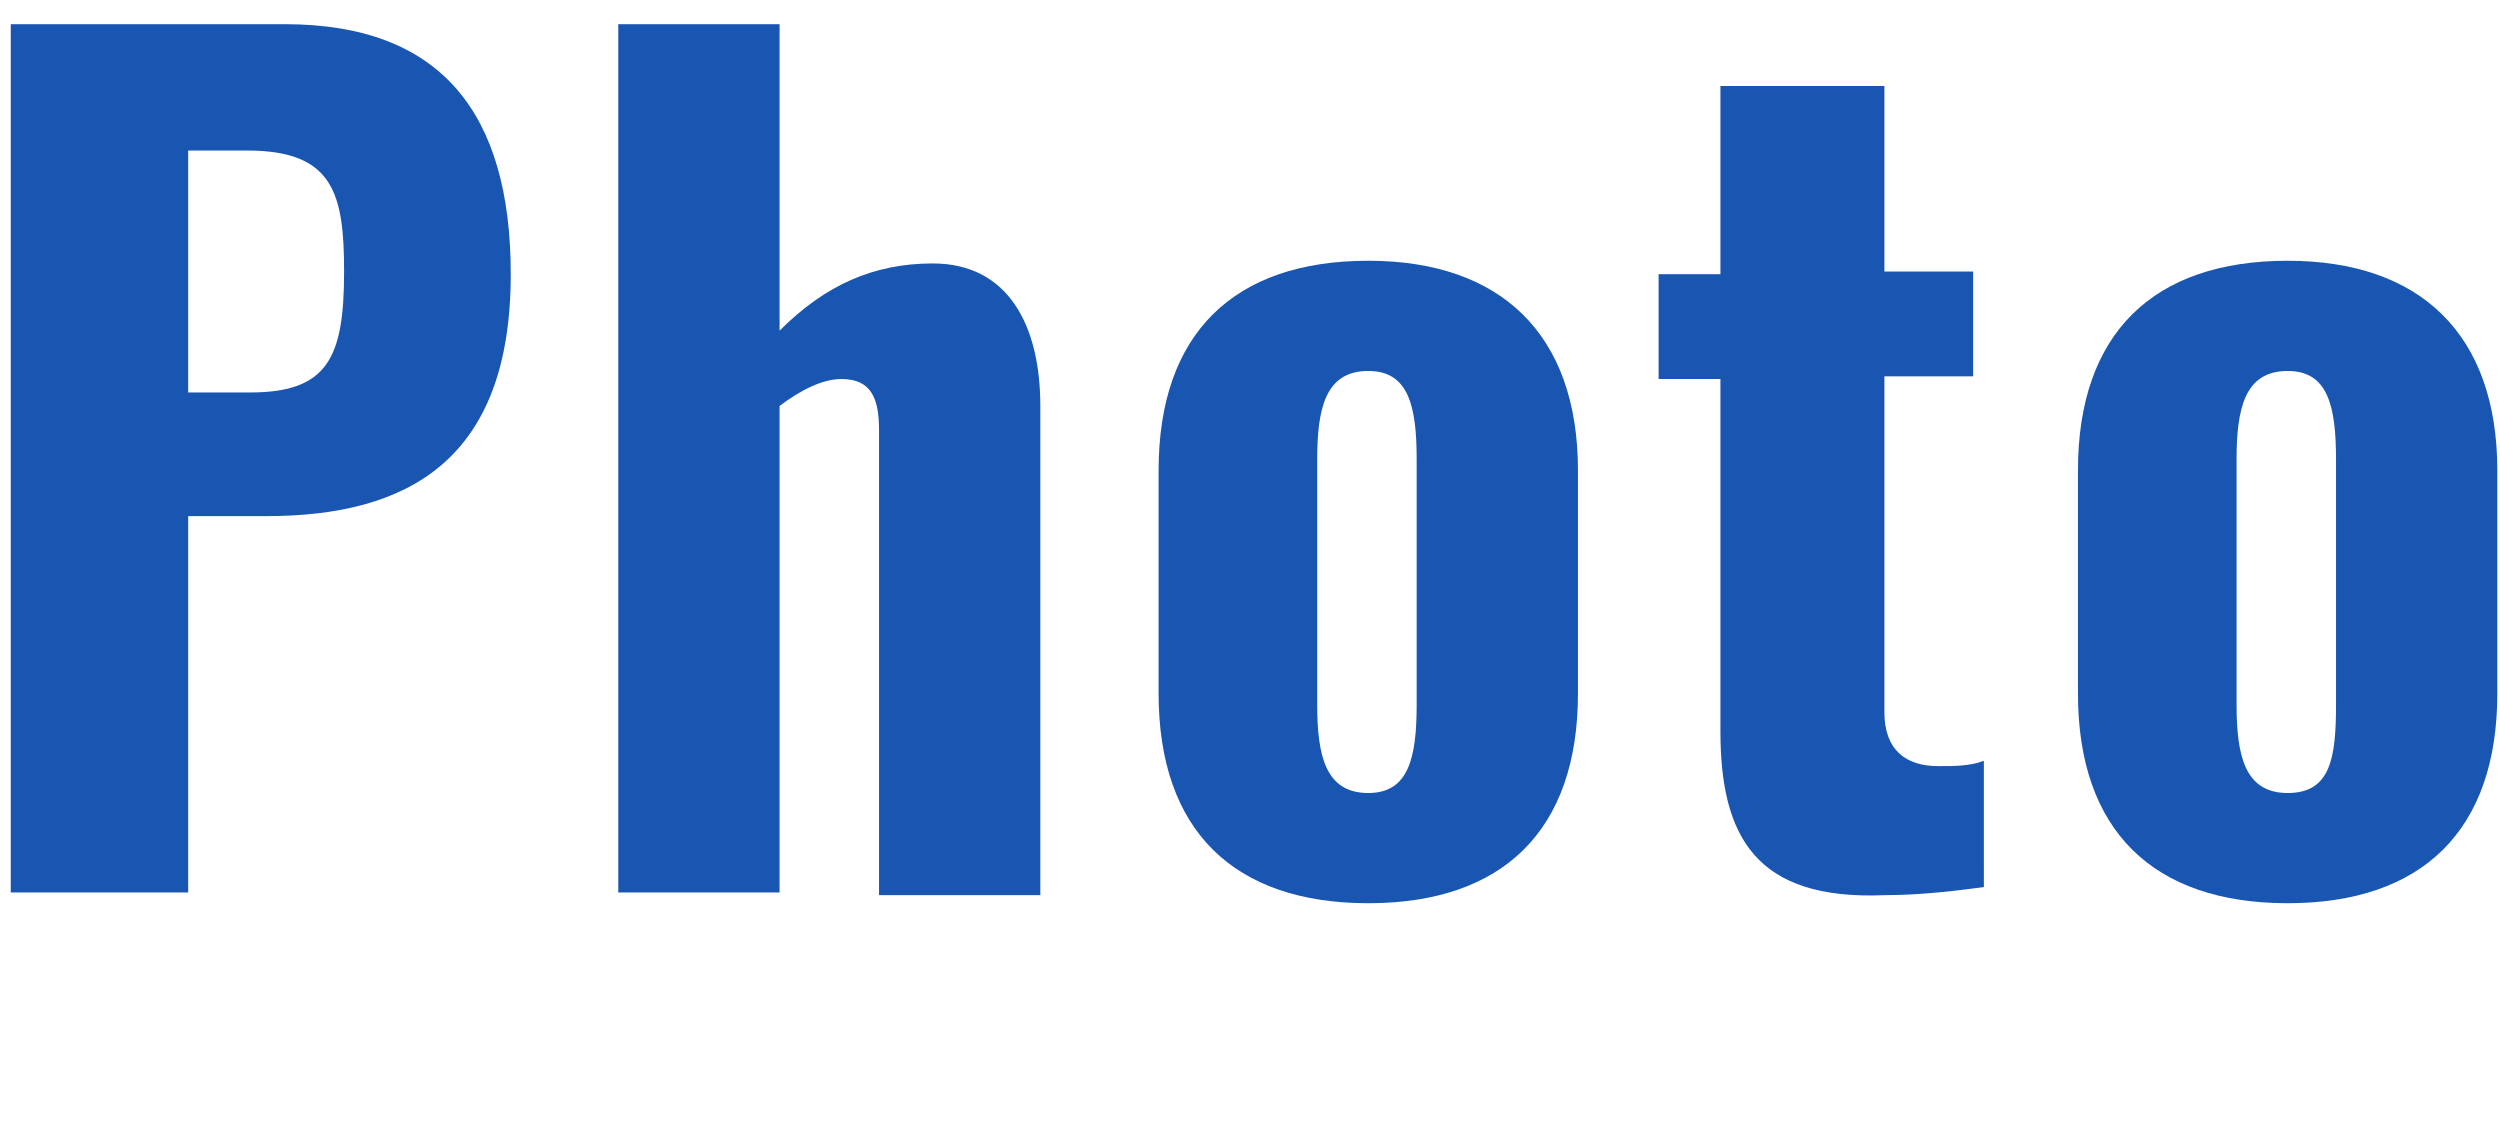 <?xml version="1.0" encoding="utf-8"?>
<!-- Generator: Adobe Illustrator 25.4.8, SVG Export Plug-In . SVG Version: 6.00 Build 0)  -->
<svg version="1.1" id="レイヤー_1" xmlns="http://www.w3.org/2000/svg" xmlns:xlink="http://www.w3.org/1999/xlink" x="0px"
	 y="0px" viewBox="0 0 93 42" enable-background="new 0 0 93 42" xml:space="preserve">
<g>
	<g>
		<path fill="#1956B2" d="M0.4,0.9h10.2c5.8,0,8.4,3.3,8.4,9.3c0,6.9-3.8,9-9.1,9H7v14H0.4V0.9z M9.3,14.6c2.9,0,3.5-1.3,3.5-4.5
			c0-2.9-0.4-4.5-3.6-4.5H7v9H9.3z"/>
		<path fill="#1956B2" d="M23,0.9h6v11.4c1.7-1.7,3.5-2.5,5.7-2.5c2.8,0,4,2.3,4,5.3v18.2h-6V16c0-1.2-0.3-1.9-1.4-1.9
			c-0.7,0-1.5,0.4-2.3,1v18.1h-6C23,33.2,23,0.9,23,0.9z"/>
		<path fill="#1956B2" d="M43.1,25.8v-8.3c0-5.1,2.8-7.8,7.8-7.8c4.9,0,7.8,2.7,7.8,7.8v8.3c0,5.1-2.8,7.8-7.8,7.8
			S43.1,30.9,43.1,25.8z M52.7,26.2v-9.1c0-2-0.3-3.3-1.8-3.3c-1.6,0-1.9,1.4-1.9,3.3v9.1c0,1.9,0.3,3.3,1.9,3.3
			C52.4,29.5,52.7,28.2,52.7,26.2z"/>
		<path fill="#1956B2" d="M64,27.2V14.1h-2.3v-3.9H64v-7h6.1v6.9h3.3V14h-3.3v12.5c0,1.4,0.8,2,2,2c0.6,0,1.2,0,1.7-0.2V33
			c-0.8,0.1-2.2,0.3-3.7,0.3C65.3,33.5,64,31.1,64,27.2z"/>
		<path fill="#1956B2" d="M77.3,25.8v-8.3c0-5.1,2.8-7.8,7.8-7.8c4.9,0,7.8,2.7,7.8,7.8v8.3c0,5.1-2.8,7.8-7.8,7.8
			C80.1,33.6,77.3,30.9,77.3,25.8z M86.9,26.2v-9.1c0-2-0.3-3.3-1.8-3.3c-1.6,0-1.9,1.4-1.9,3.3v9.1c0,1.9,0.3,3.3,1.9,3.3
			S86.9,28.2,86.9,26.2z"/>
	</g>
</g>
</svg>

